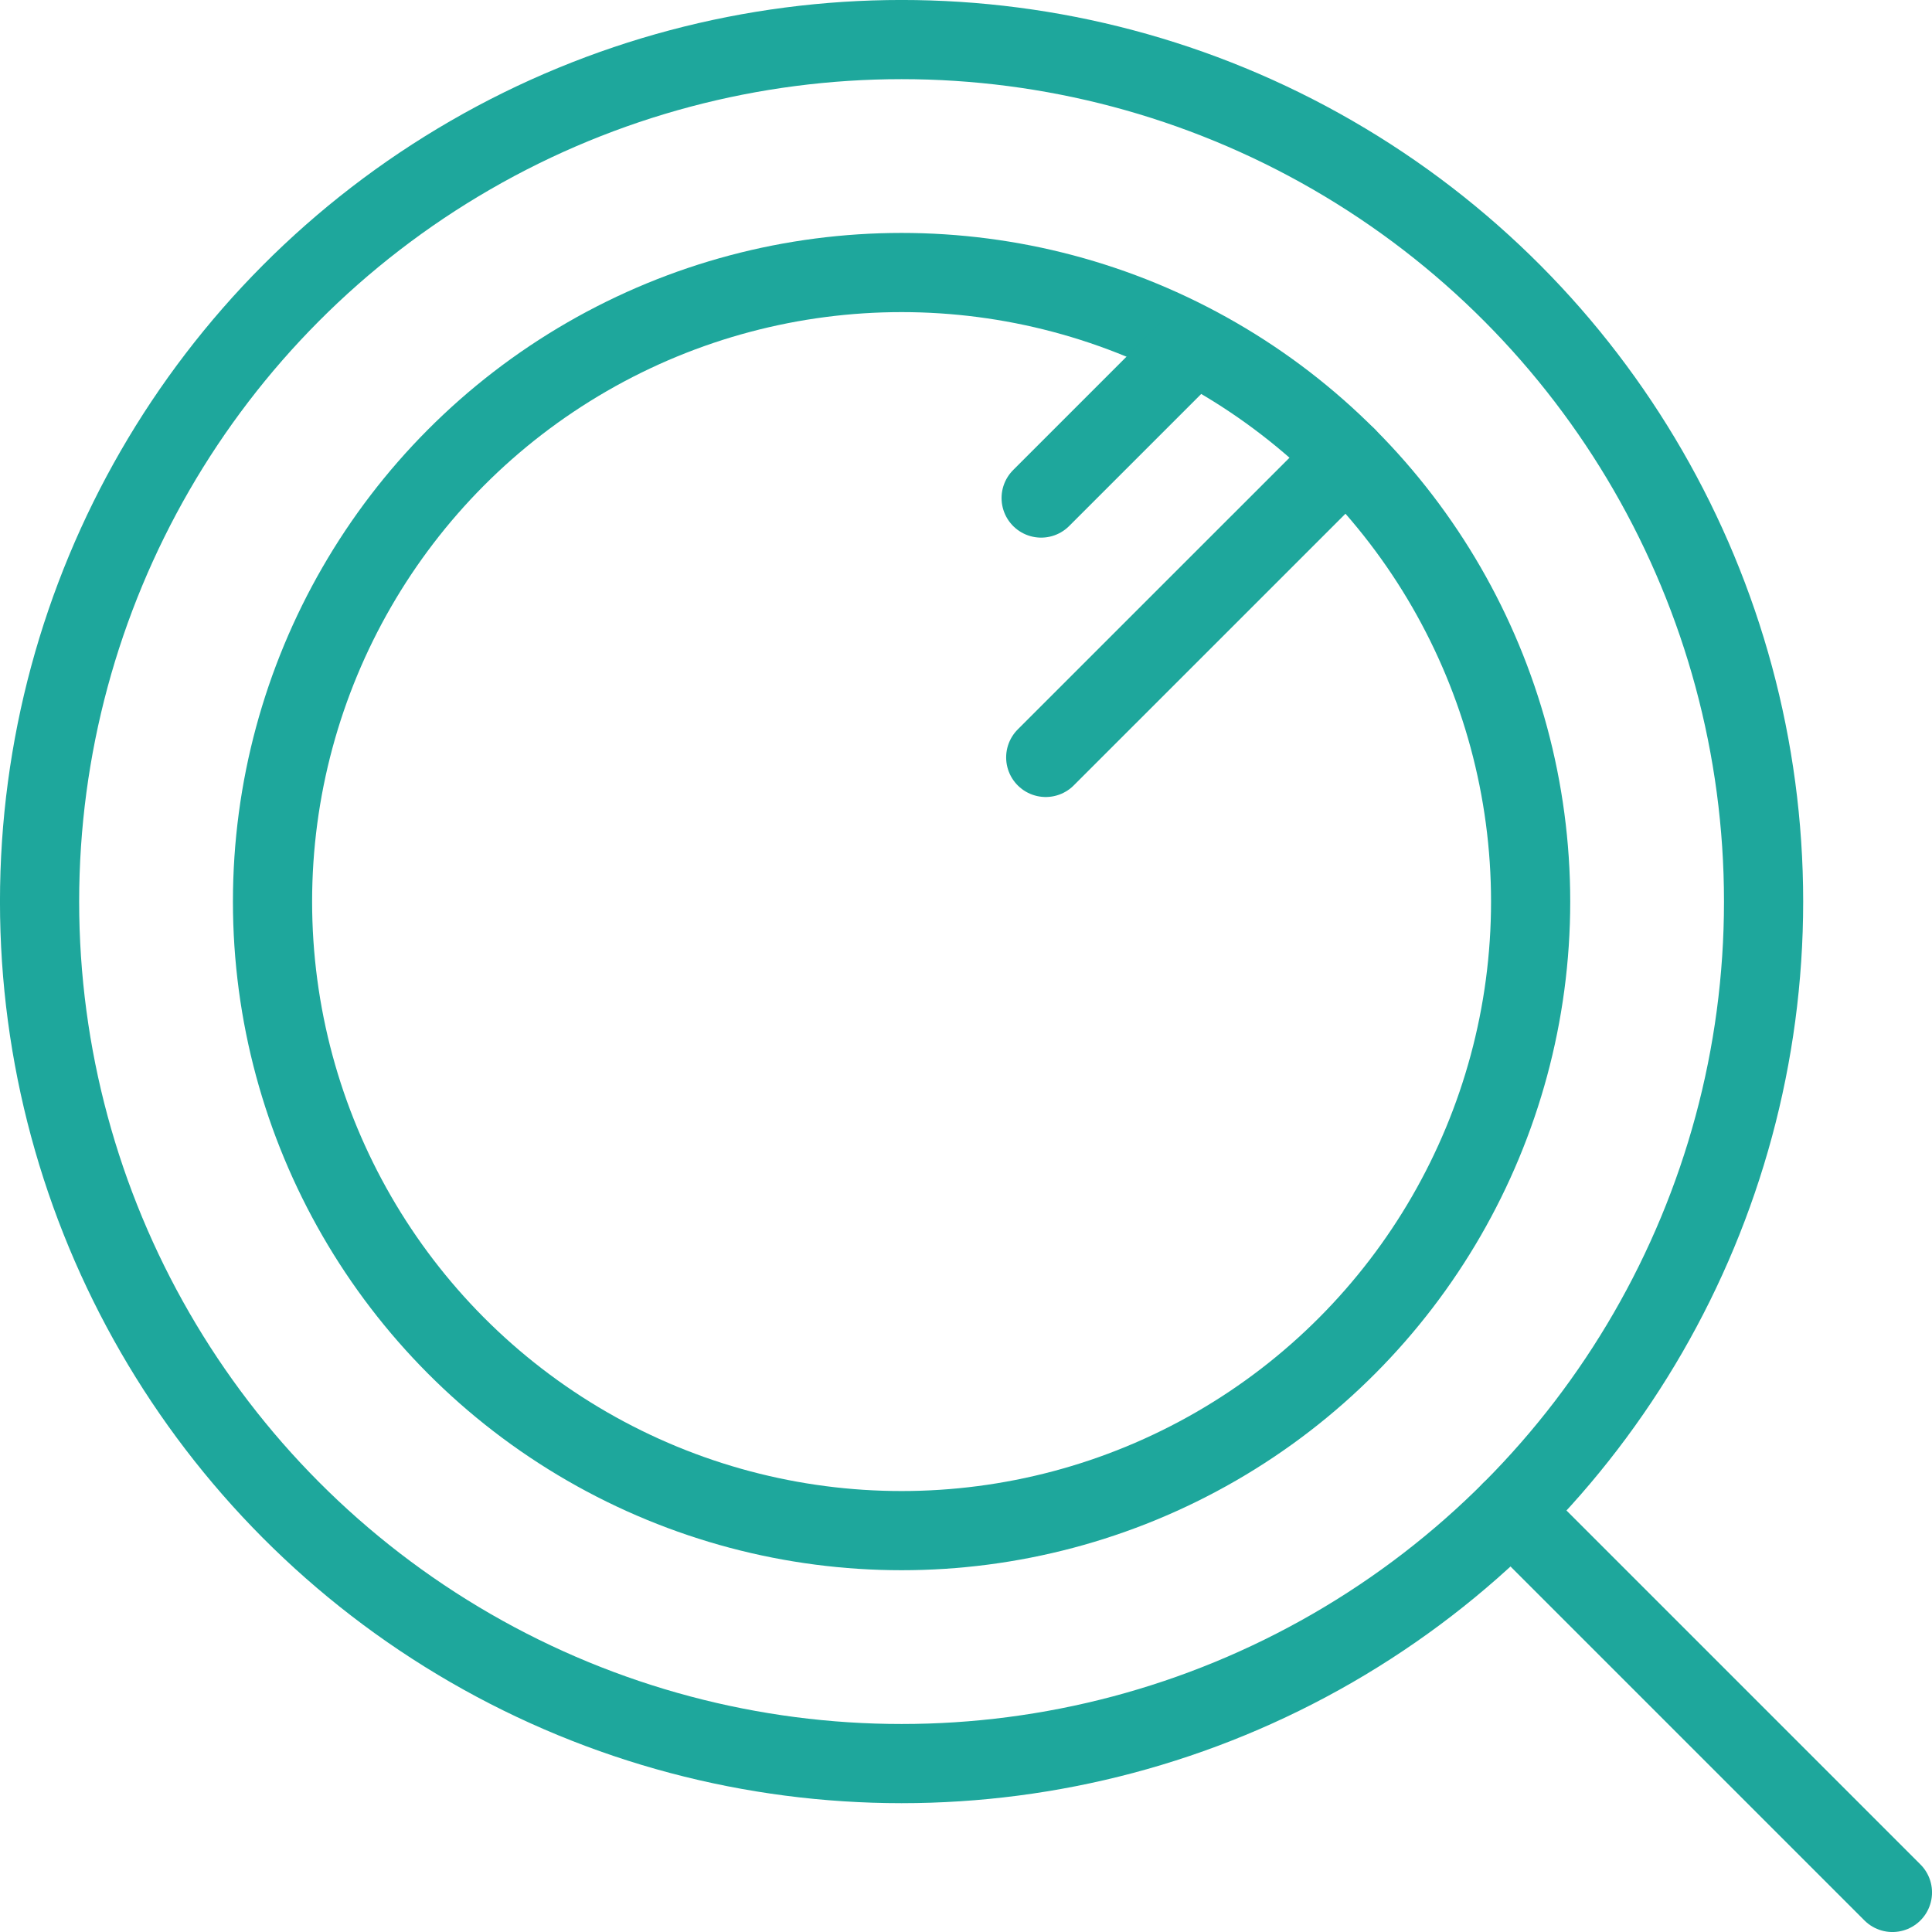 <?xml version="1.0" encoding="UTF-8"?>
<svg id="uuid-91d94bf8-0699-4d12-a20c-09a3017d0e01" data-name="レイヤー 2" xmlns="http://www.w3.org/2000/svg" width="39.991" height="39.991" viewBox="0 0 39.991 39.991">
  <g id="uuid-a5e7552a-6df6-4d40-abec-1ce97b9bb2be" data-name="レイヤー 1">
    <g>
      <circle cx="18.662" cy="18.662" r="17.843" fill="none" stroke="#1ea79c" stroke-linecap="round" stroke-linejoin="round" stroke-width="1.639"/>
      <circle cx="18.662" cy="18.662" r="13.021" fill="none" stroke="#1ea79c" stroke-linecap="round" stroke-linejoin="round" stroke-width="1.639"/>
      <line x1="31.279" y1="31.279" x2="39.172" y2="39.172" fill="none" stroke="#1ea79c" stroke-linecap="round" stroke-linejoin="round" stroke-width="1.639"/>
      <line x1="27.87" y1="9.455" x2="21.646" y2="15.678" fill="none" stroke="#1ea79c" stroke-linecap="round" stroke-linejoin="round" stroke-width="1.639"/>
      <line x1="24.663" y1="7.197" x2="21.551" y2="10.309" fill="none" stroke="#1ea79c" stroke-linecap="round" stroke-linejoin="round" stroke-width="1.639"/>
    </g>
  </g>
</svg>